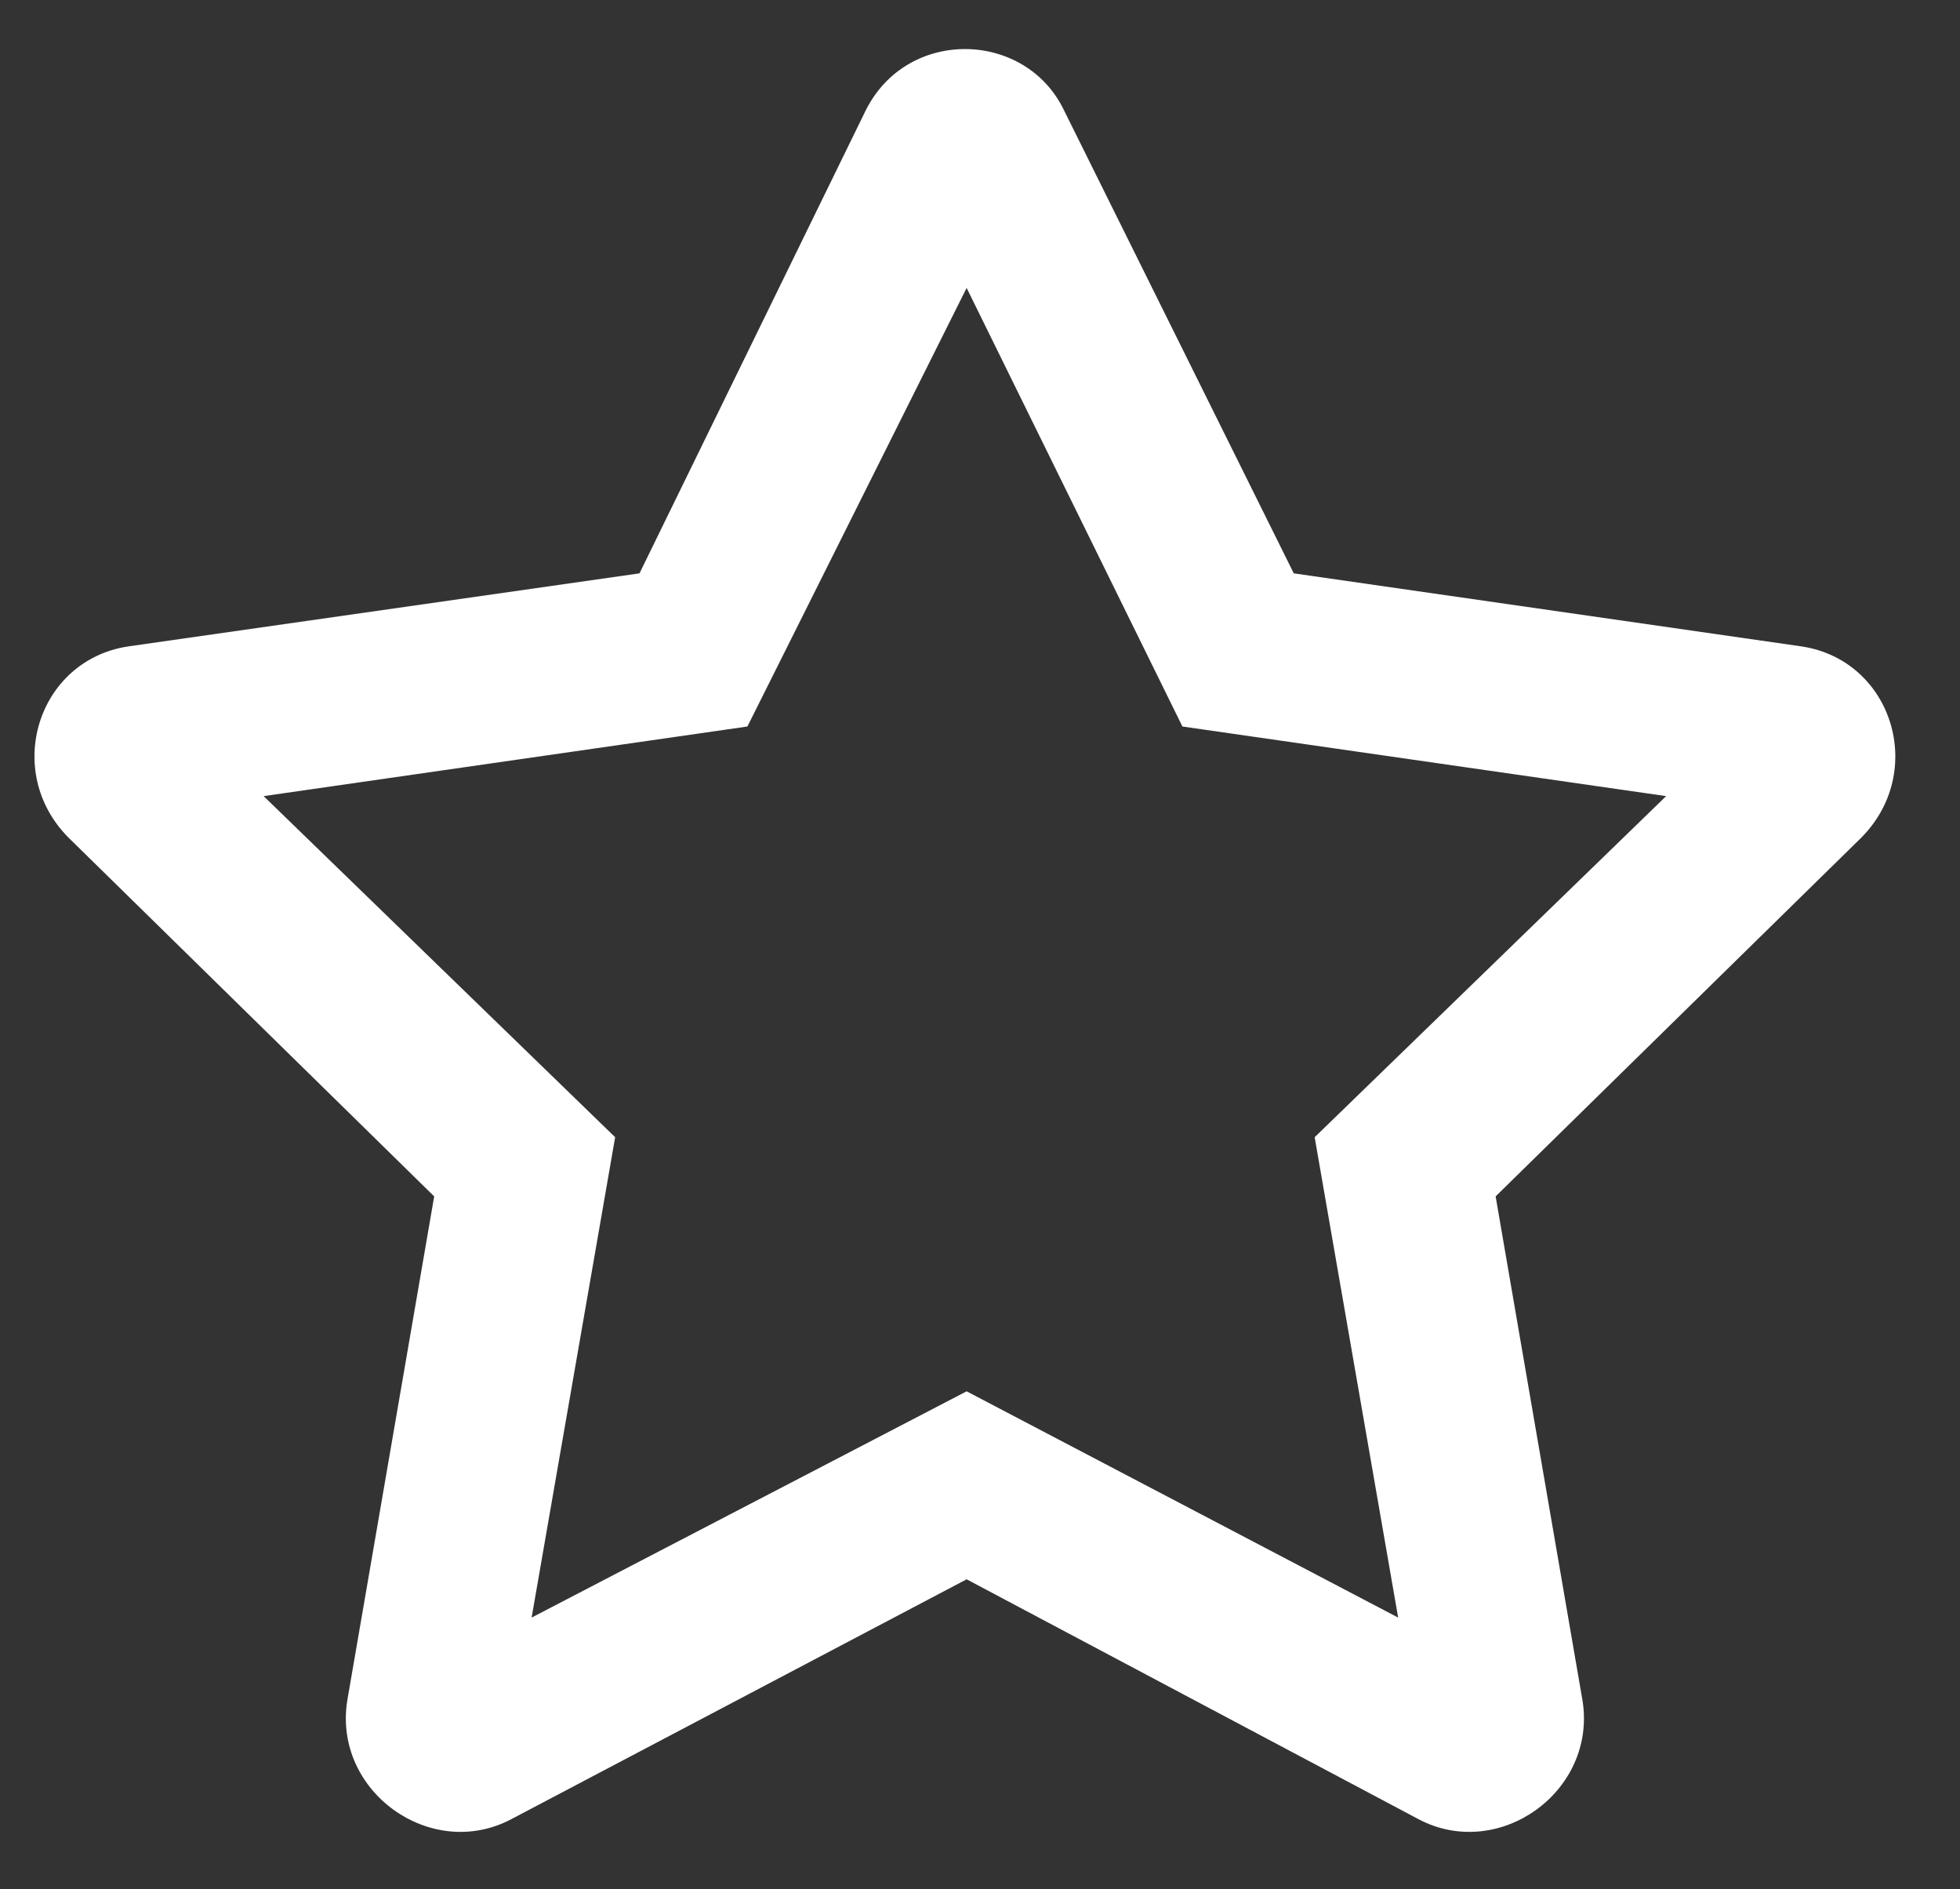 <svg width="55" height="53" viewBox="0 0 55 53" fill="none" xmlns="http://www.w3.org/2000/svg">
<rect x="0" y="0" width="55" height="53" fill="#333333" stroke="none"/>
<path d="M50.562 18.137C53.102 18.527 54.078 21.652 52.223 23.508L41.969 33.566L44.41 47.727C44.801 50.266 42.066 52.219 39.82 51.047L27.125 44.309L14.332 51.047C12.086 52.219 9.352 50.266 9.742 47.727L12.184 33.566L1.93 23.508C0.074 21.652 1.051 18.527 3.59 18.137L17.945 16.086L24.293 3.098C25.465 0.754 28.785 0.852 29.859 3.098L36.305 16.086L50.562 18.137ZM36.891 31.906L46.754 22.336L33.18 20.383L27.125 8.078L20.973 20.383L7.398 22.336L17.262 31.906L14.918 45.383L27.125 39.035L39.234 45.383L36.891 31.906Z" fill="white"/>
</svg>
